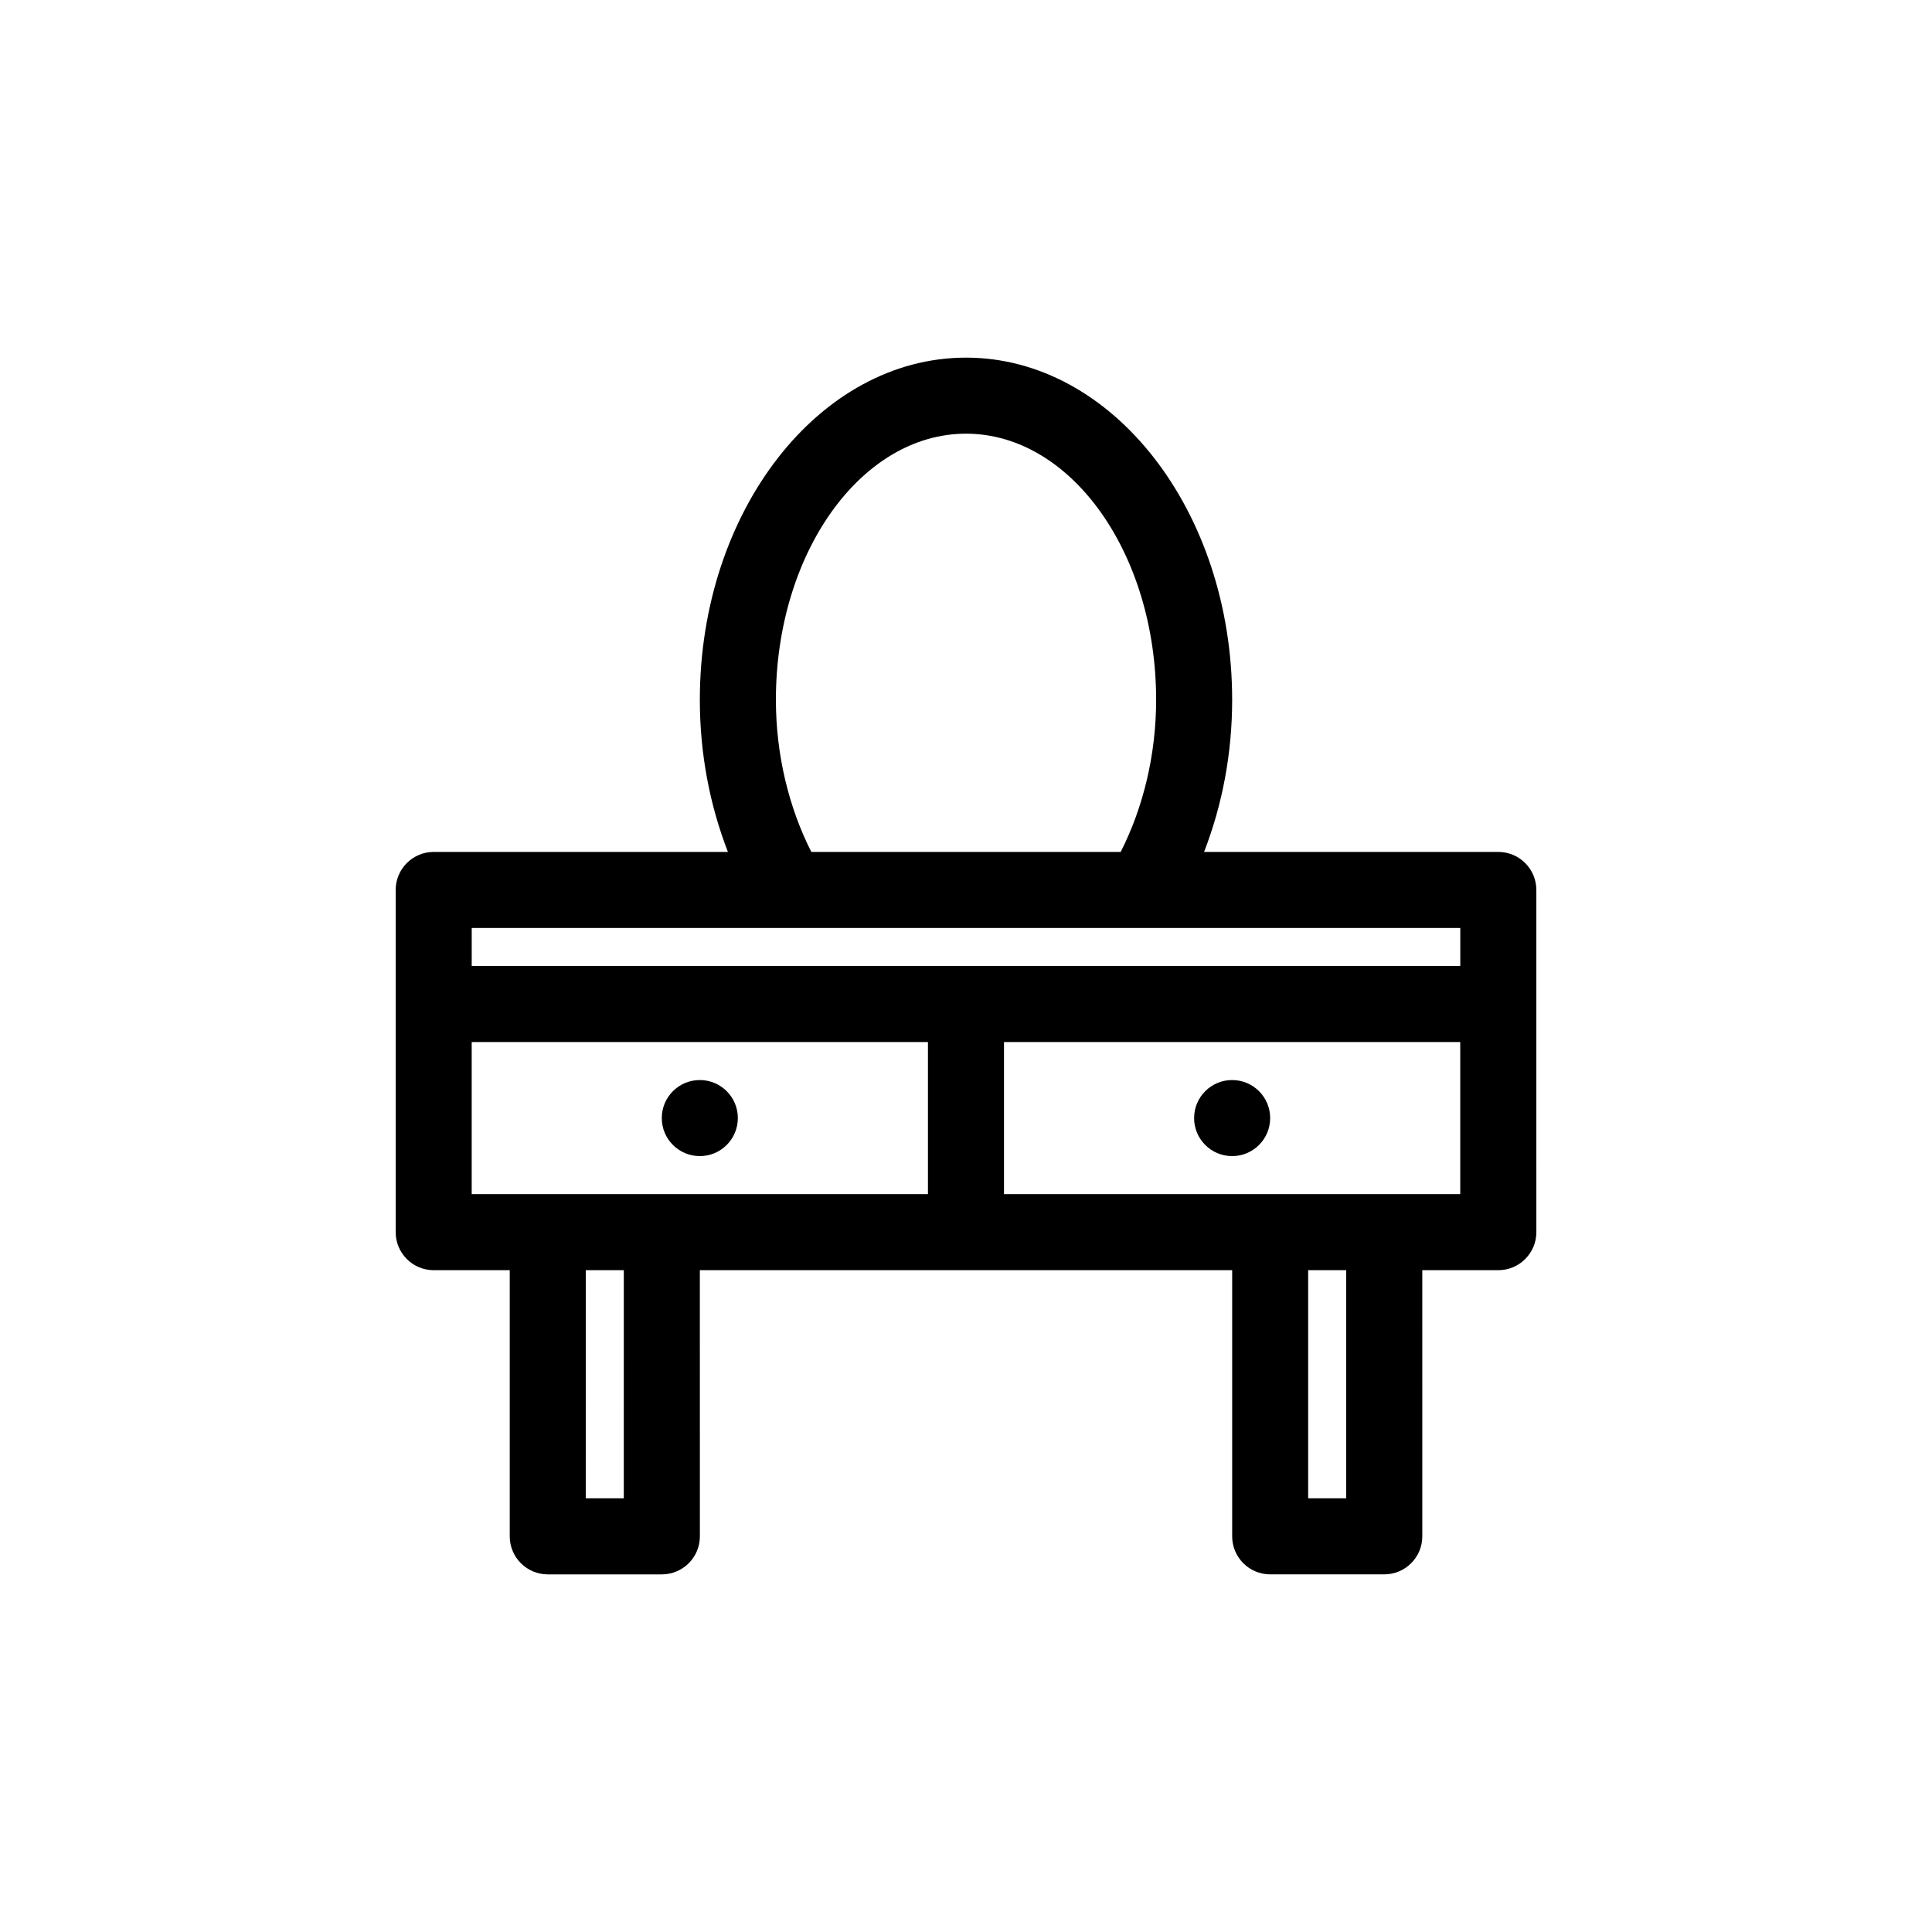 <?xml version="1.0" encoding="UTF-8"?>
<!-- Uploaded to: SVG Find, www.svgrepo.com, Generator: SVG Find Mixer Tools -->
<svg fill="#000000" width="800px" height="800px" version="1.1" viewBox="144 144 512 512" xmlns="http://www.w3.org/2000/svg">
 <path d="m541.07 369.77h-77.977c4.801-12.398 7.441-26.016 7.441-40.305 0-50.004-31.641-90.688-70.535-90.688-38.895 0-70.535 40.684-70.535 90.688 0 14.289 2.641 27.906 7.441 40.305h-77.969c-5.562 0-10.078 4.516-10.078 10.078v90.688c0 5.562 4.516 10.078 10.078 10.078h20.152v70.535c0 5.562 4.516 10.078 10.078 10.078h30.23c5.562 0 10.078-4.516 10.078-10.078l-0.008-70.539h141.07v70.535c0 5.562 4.516 10.078 10.078 10.078h30.23c5.562 0 10.078-4.516 10.078-10.078l-0.004-70.535h20.152c5.562 0 10.078-4.516 10.078-10.078l-0.004-90.684c0-5.562-4.512-10.078-10.074-10.078zm-191.45-40.305c0-38.895 22.602-70.535 50.383-70.535s50.383 31.641 50.383 70.535c0 14.52-3.414 28.527-9.391 40.305h-81.984c-5.973-11.777-9.391-25.785-9.391-40.305zm181.37 60.457v10.078h-261.98v-10.078zm-221.68 151.14h-10.078l0.004-60.457h10.078zm-40.305-80.609v-40.305h120.91v40.305zm231.75 80.609h-10.078v-60.457h10.078zm-90.688-80.609v-40.305h120.91v40.305zm-70.531-20.152c0 5.566-4.508 10.078-10.078 10.078-5.566 0-10.078-4.508-10.078-10.078 0-5.566 4.508-10.078 10.078-10.078 5.566 0 10.078 4.508 10.078 10.078zm141.07 0c0 5.566-4.508 10.078-10.078 10.078-5.566 0-10.078-4.508-10.078-10.078 0-5.566 4.508-10.078 10.078-10.078 5.566 0 10.078 4.508 10.078 10.078z"/>
</svg>